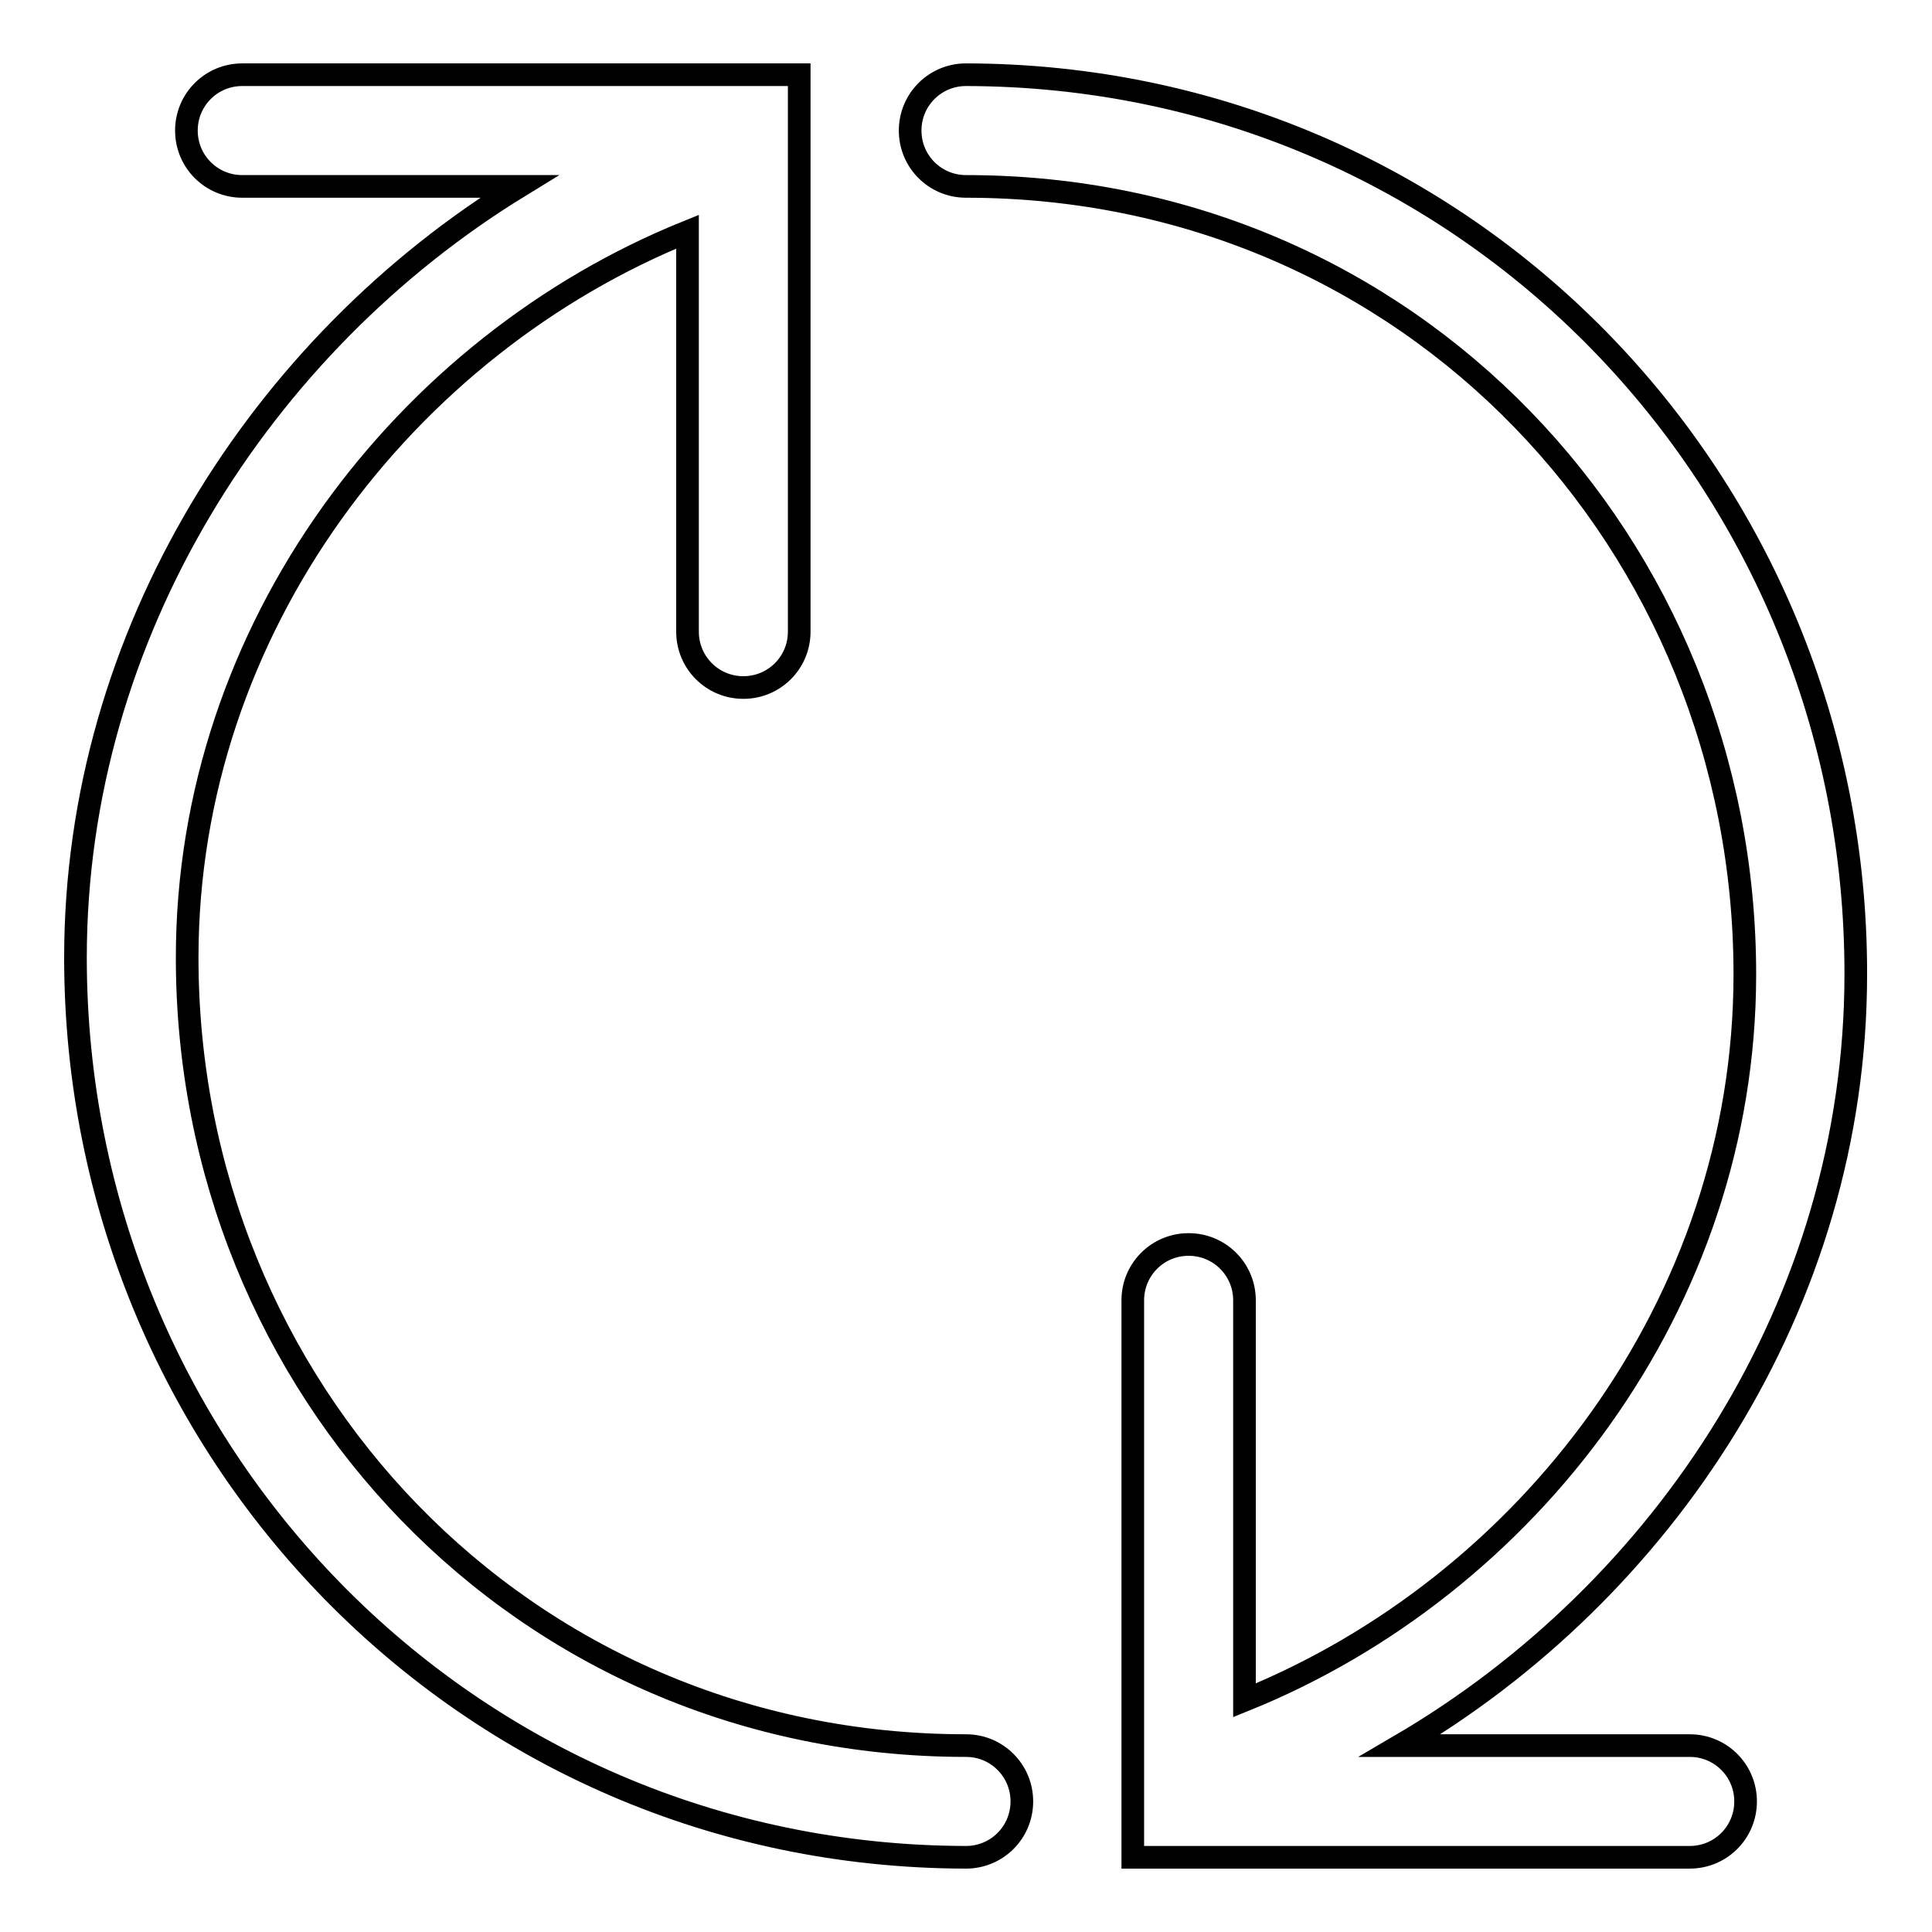 <?xml version="1.0" encoding="utf-8"?>
<!-- Svg Vector Icons : http://www.onlinewebfonts.com/icon -->
<!DOCTYPE svg PUBLIC "-//W3C//DTD SVG 1.1//EN" "http://www.w3.org/Graphics/SVG/1.1/DTD/svg11.dtd">
<svg version="1.1" xmlns="http://www.w3.org/2000/svg" xmlns:xlink="http://www.w3.org/1999/xlink" x="0px" y="0px" viewBox="0 0 256 256" enable-background="new 0 0 256 256" xml:space="preserve">
<g><g><path stroke-width="3" fill-opacity="0" stroke="#000000"  d="M223.9,231.3h-38.4c34.9-20.4,60.4-58.5,60.4-102.2C246,64,194.4,10,128,9.9c-4.1,0-7.4,3.3-7.4,7.4s3.3,7.4,7.4,7.4c59,0,103.2,47.5,103.2,104.4c0,43.8-28.9,81.1-66.3,96.2v-53c0-4.1-3.3-7.4-7.4-7.4c-4.1,0-7.4,3.3-7.4,7.4v73.8h73.8c4.1,0,7.4-3.3,7.4-7.4C231.3,234.6,228,231.3,223.9,231.3z M128,231.3c-59,0-103.2-47.5-103.2-104.4c0-43.7,28.9-81.1,66.3-96.2v53c0,4.1,3.3,7.4,7.4,7.4c4.1,0,7.4-3.3,7.4-7.4V9.9H32.1c-4.1,0-7.4,3.3-7.4,7.4c0,4.1,3.3,7.4,7.4,7.4h36.7C34.7,45.6,10,83.9,10,126.9C10,192,61.6,246,128,246.1c4.1,0,7.4-3.3,7.4-7.4C135.4,234.6,132.1,231.3,128,231.3z"/></g></g>
</svg>